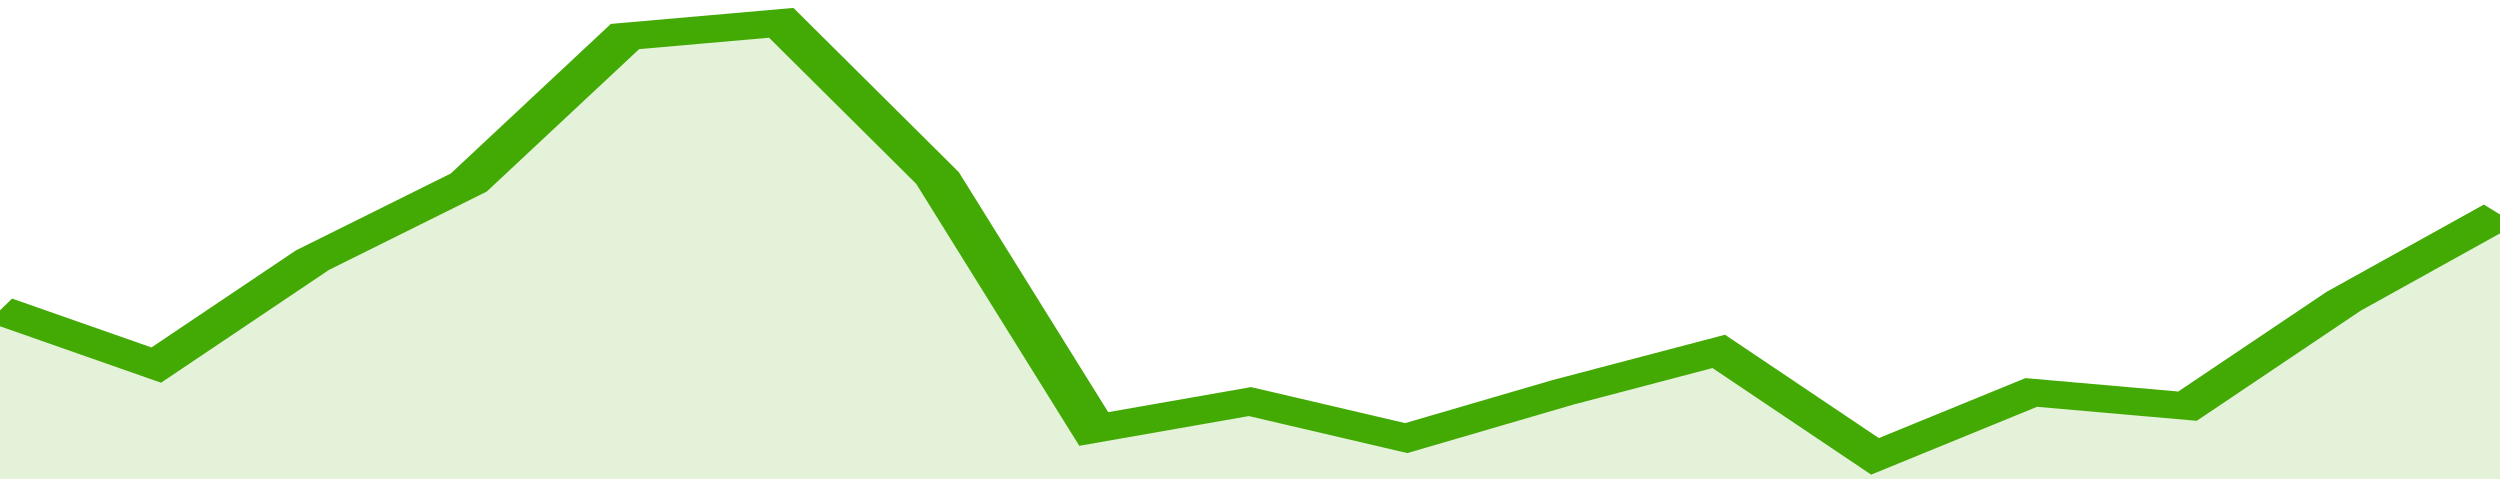 <svg xmlns="http://www.w3.org/2000/svg" viewBox="0 0 320 105" width="120" height="23" preserveAspectRatio="none">
				 <polyline fill="none" stroke="#43AA05" stroke-width="6" points="0, 68 20, 80 40, 57 60, 40 80, 8 100, 5 120, 39 140, 94 160, 88 180, 96 200, 86 220, 77 240, 100 260, 86 280, 89 300, 66 320, 47 320, 47 "> </polyline>
				 <polygon fill="#43AA05" opacity="0.15" points="0, 105 0, 68 20, 80 40, 57 60, 40 80, 8 100, 5 120, 39 140, 94 160, 88 180, 96 200, 86 220, 77 240, 100 260, 86 280, 89 300, 66 320, 47 320, 105 "></polygon>
			</svg>